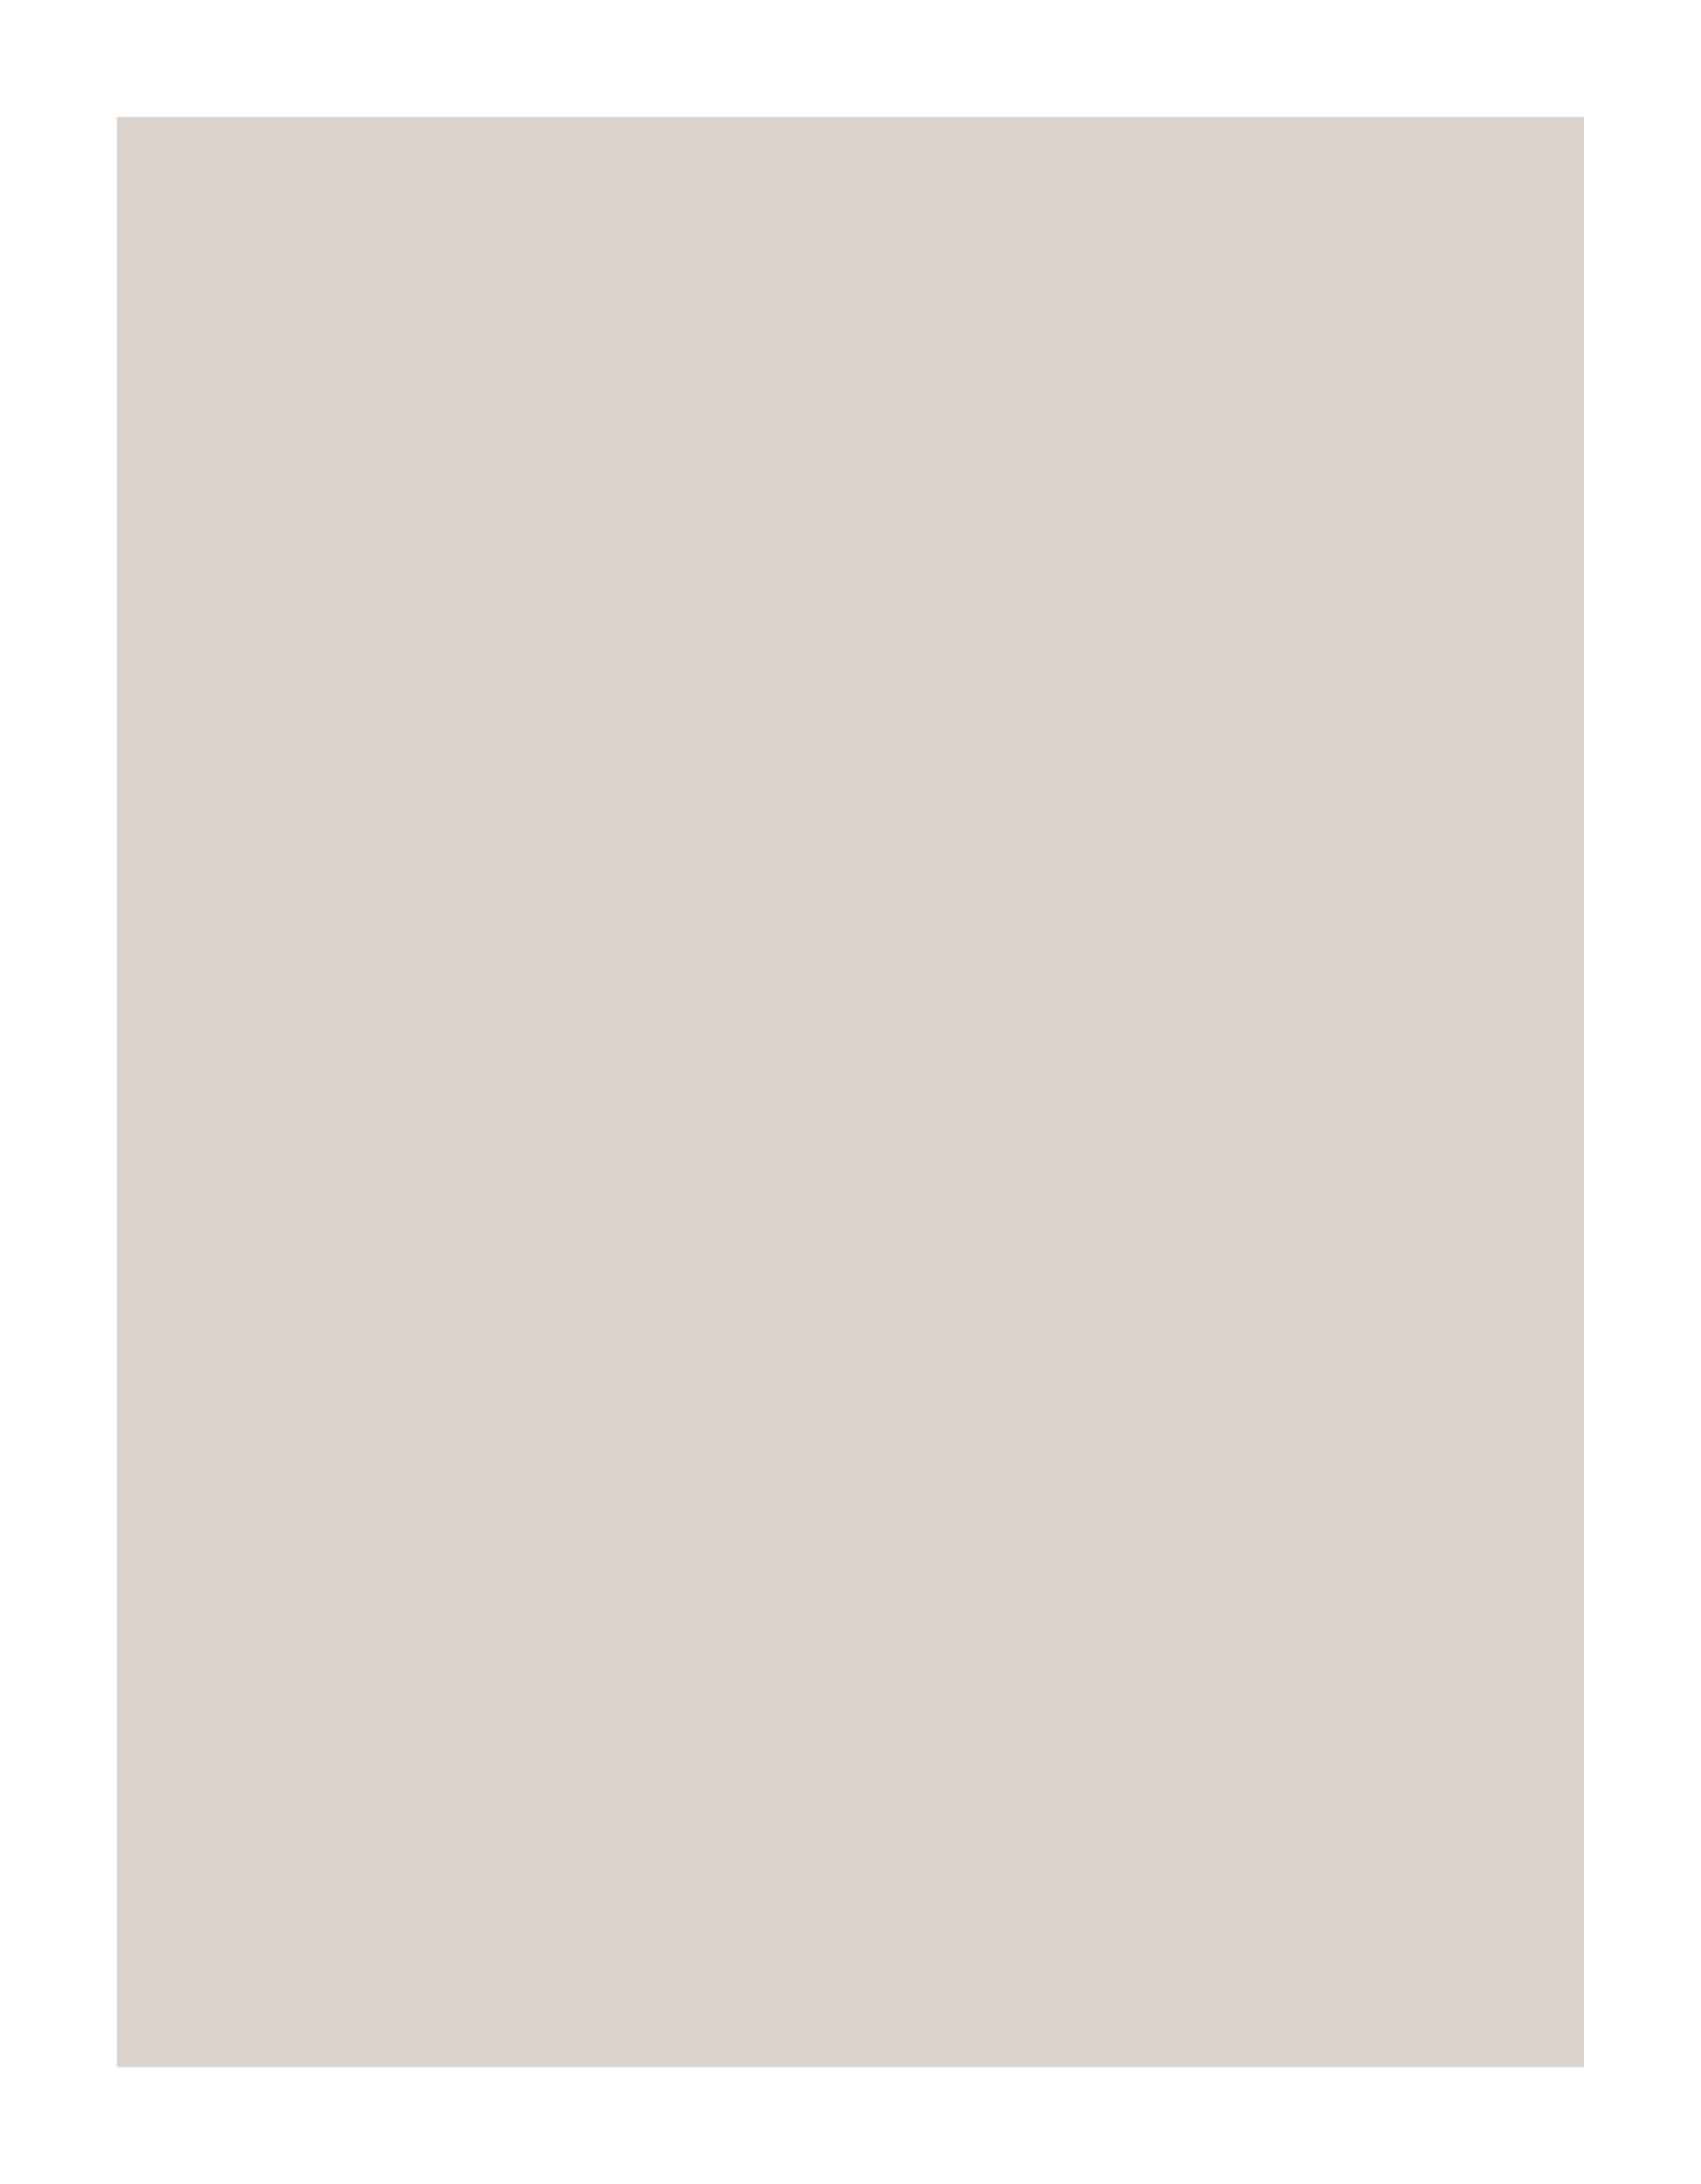 <?xml version="1.0" standalone="no"?>
<!DOCTYPE svg PUBLIC "-//W3C//DTD SVG 20010904//EN"
 "http://www.w3.org/TR/2001/REC-SVG-20010904/DTD/svg10.dtd">
<svg version="1.0" xmlns="http://www.w3.org/2000/svg"
 width="100%" height="100%" viewBox="0 0 349 448"
 preserveAspectRatio="xMidYMid meet">
<rect width="349" height="448" fill="#ffffff" stroke="none"/><g transform="translate(0,448) scale(0.1,-0.1)"
fill="#dcd4cc" stroke="none">
<path d="M1745 4240 l-1505 0 0 -2000 0 -2000 1505 0 1505 0 0 2000 0 2000
-1505 0z"/>
</g>
</svg>
